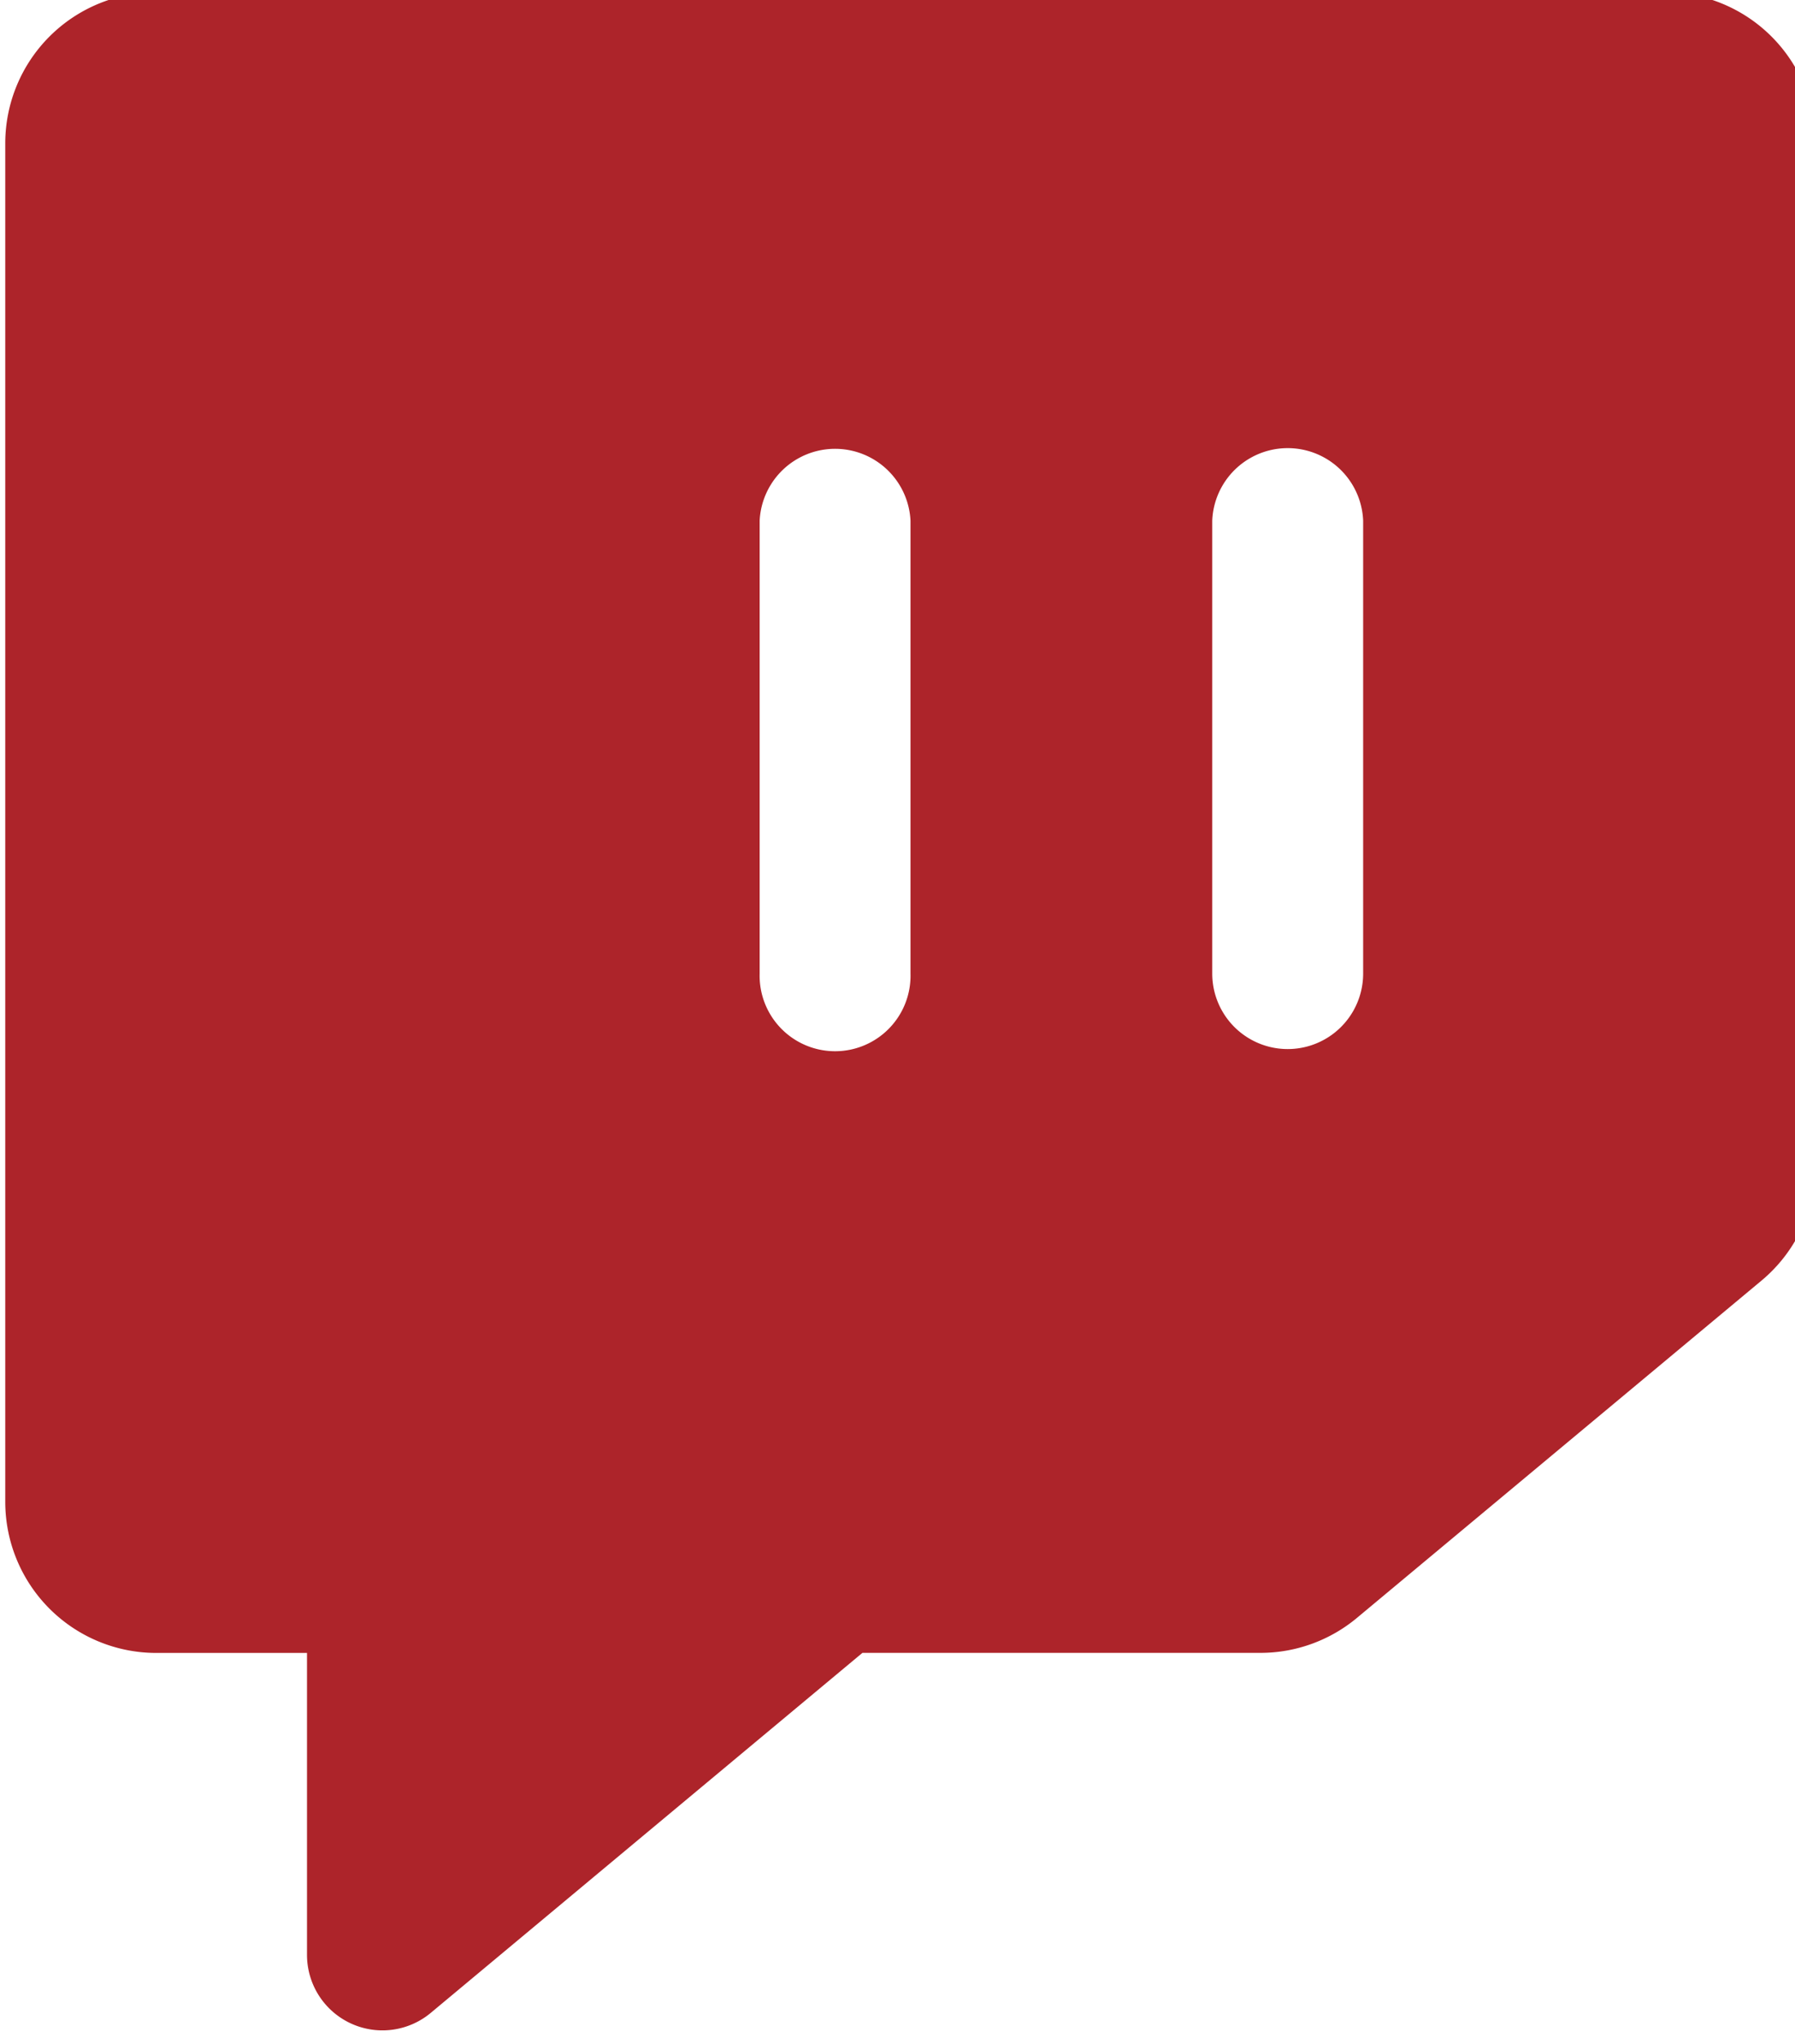 <svg xmlns="http://www.w3.org/2000/svg" viewBox="0 0 29 33" width="29" height="33" fill="none"><title>SMT Mastery &amp; Academy's Twitch</title><path fill="#AD242A" d="M26.898-.125H2.523A2.44 2.44 0 0 0 .085 2.313V24.25a2.44 2.44 0 0 0 2.438 2.438H4.96v4.875a1.219 1.219 0 0 0 2 .936l6.973-5.812h6.43c.57 0 1.122-.2 1.56-.565l6.535-5.445a2.433 2.433 0 0 0 .877-1.873V2.313a2.44 2.44 0 0 0-2.437-2.438ZM14.71 15.719a1.219 1.219 0 1 1-2.437 0V8.406a1.22 1.22 0 0 1 2.437 0v7.313Zm7.313 0a1.219 1.219 0 1 1-2.438 0V8.406a1.22 1.22 0 0 1 2.438 0v7.313Z"></path></svg>